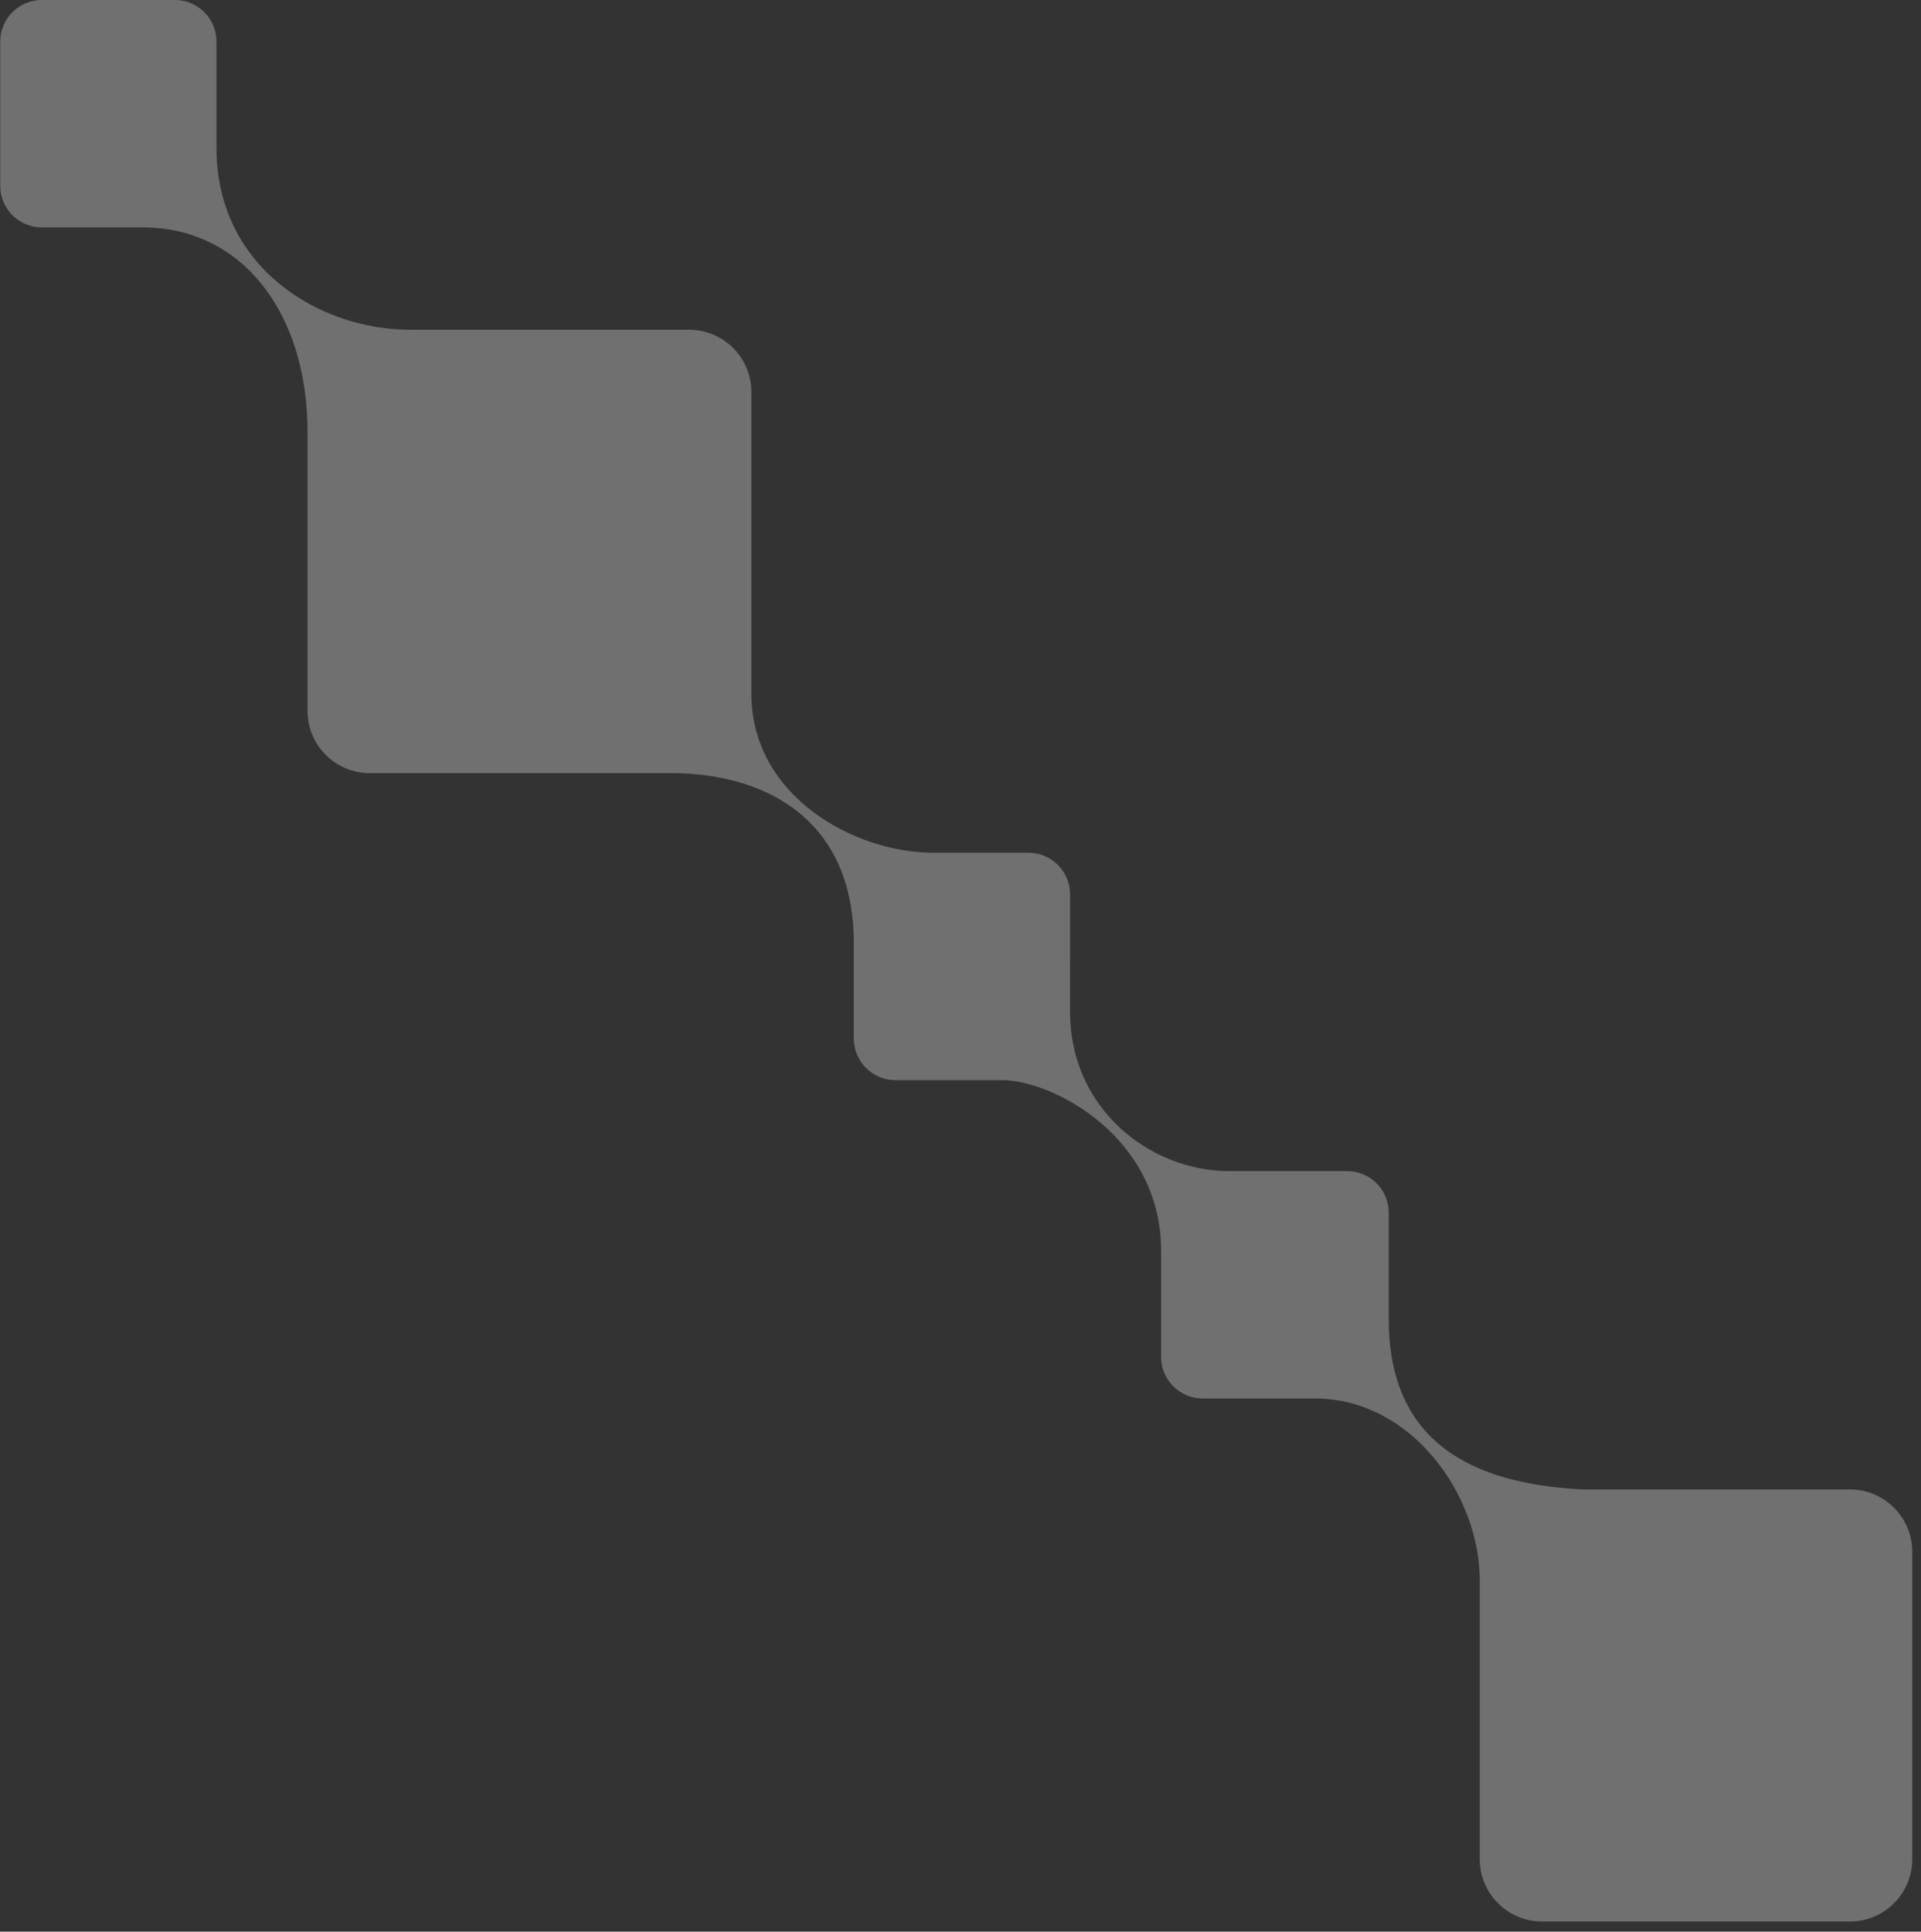 <?xml version="1.0" encoding="UTF-8"?> <svg xmlns="http://www.w3.org/2000/svg" width="185" height="186" viewBox="0 0 185 186" fill="none"><rect x="0" y="0" width="185" height="186" fill="#333333" stroke="none"/> <path opacity="0.3" fill-rule="evenodd" clip-rule="evenodd" d="M16.847 0C19.056 0 20.847 1.791 20.847 4L20.847 14.233C20.847 25.728 30.711 31.75 39.48 31.75L66.361 31.75C69.675 31.75 72.361 34.436 72.361 37.75V66.886C72.429 76.668 82.238 82.104 89.882 82.112C89.887 82.112 89.892 82.112 89.898 82.112L99.05 82.112C101.26 82.112 103.051 83.903 103.051 86.112L103.05 97.439C103.05 97.445 103.051 97.45 103.051 97.455C103.059 106.752 110.727 112.767 118.395 112.767L129.74 112.767C131.949 112.767 133.74 114.558 133.74 116.767V126.999L133.74 126.999C133.74 139.042 141.96 142.874 152.373 143.422H178.158C181.471 143.422 184.158 146.108 184.158 149.422V179.025C184.158 182.339 181.471 185.025 178.158 185.025H148.508C145.194 185.025 142.508 182.339 142.508 179.025V152.106C142.468 143.913 135.904 134.663 126.616 134.663H115.819C113.61 134.663 111.819 132.872 111.819 130.663L111.819 120.43L111.819 120.414C111.809 109.484 101.418 104.016 96.484 104.008C96.481 104.008 96.478 104.008 96.474 104.008L86.226 104.008C84.016 104.008 82.226 102.217 82.226 100.008V90.87C82.226 90.87 82.225 90.87 82.225 90.87C82.225 78.28 72.909 74.448 64.689 74.448H35.616C32.302 74.448 29.616 71.762 29.616 68.448V41.603L29.615 41.603C29.615 30.108 23.305 21.896 13.723 21.896H4.022C1.813 21.896 0.022 20.106 0.022 17.896V4C0.022 1.791 1.813 0 4.022 0H16.847Z" fill="white"></path> </svg> 